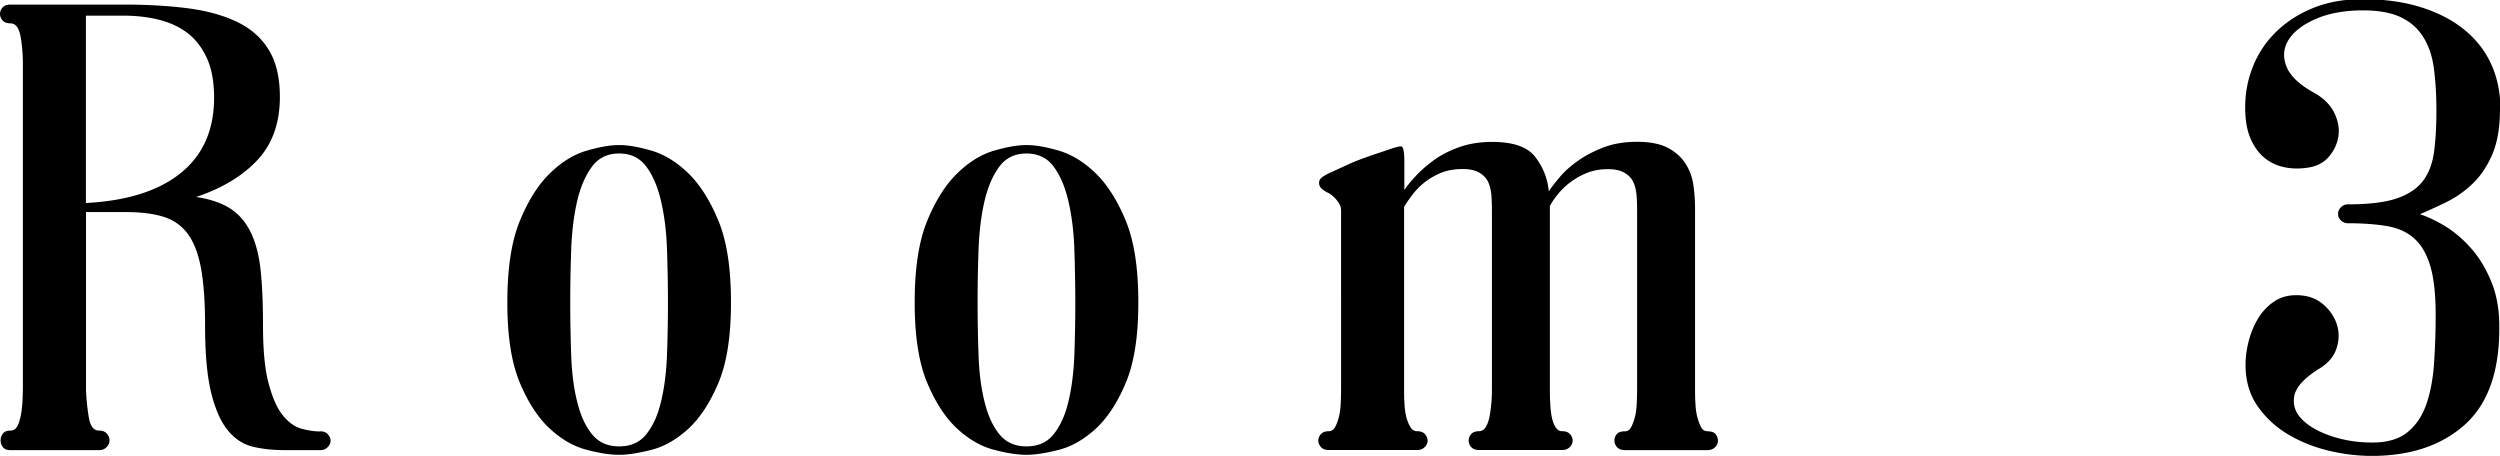 <?xml version="1.0" encoding="UTF-8"?> <svg xmlns="http://www.w3.org/2000/svg" data-name="レイヤー 2" viewBox="0 0 207.5 37.85"><path d="M26.57 35.8c.29 0 .5.08.65.25.14.17.22.34.22.53s-.08.36-.24.53c-.16.17-.37.25-.62.25h-2.97c-.94 0-1.81-.09-2.61-.28-.8-.19-1.5-.64-2.08-1.35-.59-.71-1.05-1.75-1.39-3.12s-.51-3.24-.51-5.62c0-1.87-.11-3.42-.32-4.64-.22-1.22-.58-2.19-1.08-2.89A3.87 3.87 0 0 0 13.59 18c-.85-.27-1.92-.4-3.21-.4H7.14v14.85c.04.79.12 1.54.24 2.24s.41 1.05.84 1.05c.29 0 .5.08.65.25.14.17.22.35.22.56s-.08.39-.24.56c-.16.17-.37.25-.62.25H.86c-.29 0-.5-.08-.62-.25-.13-.17-.19-.35-.19-.56s.06-.39.19-.56c.12-.17.33-.25.62-.25.25 0 .44-.12.57-.35.13-.23.22-.54.3-.92.07-.38.12-.79.14-1.24.02-.45.03-.89.03-1.32V5.34c0-.79-.06-1.55-.19-2.29S1.3 1.94.87 1.94c-.29 0-.5-.08-.65-.24C.08 1.54 0 1.36 0 1.16S.07.78.22.62C.36.46.58.38.87.38h9.38c1.94 0 3.7.1 5.28.3 1.58.2 2.94.57 4.09 1.11s2.04 1.31 2.67 2.32c.63 1.01.94 2.32.94 3.94 0 2.16-.62 3.9-1.86 5.23s-2.94 2.35-5.09 3.07c1.18.18 2.13.5 2.85.97.72.47 1.28 1.13 1.7 2 .41.86.68 1.92.81 3.18.13 1.26.19 2.77.19 4.53 0 2.01.15 3.6.46 4.77.31 1.17.69 2.05 1.16 2.64.47.59.98.97 1.54 1.13.56.16 1.09.24 1.59.24ZM7.13 16.85c3.44-.18 6.07-1.02 7.9-2.51 1.83-1.49 2.74-3.57 2.74-6.24 0-1.33-.21-2.44-.62-3.32-.41-.88-.96-1.57-1.64-2.08-.68-.5-1.48-.86-2.39-1.08-.91-.22-1.87-.32-2.87-.32H7.13v15.55Zm44.26-4.81c.72 0 1.61.15 2.67.46 1.06.31 2.08.93 3.05 1.86.97.94 1.81 2.25 2.51 3.94.7 1.69 1.05 3.94 1.05 6.75v.11c0 2.77-.35 4.99-1.05 6.64-.7 1.66-1.54 2.92-2.51 3.81-.97.88-1.99 1.46-3.05 1.73-1.06.27-1.95.41-2.67.41s-1.61-.13-2.67-.41c-1.06-.27-2.08-.84-3.05-1.73-.97-.88-1.81-2.15-2.51-3.81s-1.05-3.87-1.05-6.64v-.11c0-2.81.35-5.06 1.05-6.75s1.54-3.01 2.51-3.94c.97-.94 1.99-1.56 3.05-1.86 1.06-.31 1.95-.46 2.67-.46Zm4.05 13.12c0-1.51-.03-3-.08-4.48-.05-1.48-.22-2.8-.49-3.97-.27-1.17-.67-2.12-1.21-2.86-.54-.74-1.3-1.11-2.27-1.11s-1.73.37-2.27 1.11c-.54.74-.95 1.69-1.22 2.86s-.43 2.48-.49 3.94c-.05 1.46-.08 2.92-.08 4.4v.11c0 1.48.03 2.93.08 4.35.05 1.42.21 2.69.49 3.81.27 1.12.67 2.02 1.22 2.7.54.68 1.29 1.03 2.27 1.03s1.73-.34 2.27-1.03c.54-.68.95-1.58 1.21-2.7.27-1.12.43-2.38.49-3.81.05-1.42.08-2.87.08-4.35ZM85.2 12.04c.72 0 1.61.15 2.67.46 1.06.31 2.08.93 3.05 1.86.97.94 1.81 2.25 2.51 3.94.7 1.69 1.05 3.94 1.05 6.75v.11c0 2.77-.35 4.99-1.05 6.64-.7 1.66-1.54 2.92-2.51 3.81-.97.88-1.99 1.46-3.05 1.73-1.06.27-1.95.41-2.67.41s-1.61-.13-2.67-.41c-1.06-.27-2.08-.84-3.05-1.73-.97-.88-1.81-2.15-2.51-3.81s-1.05-3.87-1.05-6.64v-.11c0-2.81.35-5.06 1.05-6.75s1.54-3.01 2.51-3.94c.97-.94 1.99-1.56 3.05-1.86 1.06-.31 1.95-.46 2.67-.46Zm4.05 13.12c0-1.51-.03-3-.08-4.48-.05-1.48-.22-2.8-.49-3.97-.27-1.17-.67-2.12-1.21-2.86-.54-.74-1.3-1.11-2.27-1.11s-1.73.37-2.27 1.11c-.54.74-.95 1.69-1.22 2.86s-.43 2.48-.49 3.94c-.05 1.46-.08 2.92-.08 4.4v.11c0 1.48.03 2.93.08 4.35.05 1.42.21 2.69.49 3.81.27 1.12.67 2.02 1.22 2.7.54.68 1.29 1.03 2.27 1.03s1.73-.34 2.27-1.03c.54-.68.95-1.58 1.21-2.7.27-1.12.43-2.38.49-3.81.05-1.42.08-2.87.08-4.35Zm52.48 10.64c.32 0 .55.08.67.24s.19.34.19.54-.08.38-.24.54-.37.24-.62.24h-6.86c-.29 0-.5-.08-.65-.24a.81.81 0 0 1-.03-1.08c.12-.16.35-.24.67-.24.22 0 .39-.11.51-.32.12-.22.23-.5.32-.84s.14-.73.16-1.16c.02-.43.03-.85.03-1.24V17.39c0-.43-.02-.84-.05-1.24-.04-.4-.13-.75-.27-1.05-.14-.3-.39-.56-.73-.76-.34-.2-.8-.3-1.38-.3-.65 0-1.23.11-1.75.32s-.98.48-1.38.78-.74.64-1.03 1c-.29.36-.51.68-.65.97v15.12c0 .4 0 .81.03 1.24.02.43.06.82.13 1.16.07.34.18.62.32.84.14.22.32.32.54.32.29 0 .5.08.65.24.14.16.22.34.22.54s-.08.38-.24.54-.37.24-.62.24h-6.91c-.29 0-.5-.08-.65-.24a.799.799 0 0 1 0-1.08c.14-.16.36-.24.65-.24.22 0 .4-.11.54-.32.14-.22.25-.5.32-.84.07-.34.12-.73.16-1.16.04-.43.05-.85.05-1.24V17.38c0-.43-.02-.84-.05-1.24-.04-.4-.13-.75-.27-1.05-.14-.3-.39-.56-.73-.76-.34-.2-.8-.3-1.38-.3-.68 0-1.29.11-1.81.32-.52.22-.98.49-1.38.81-.4.32-.73.67-1 1.03s-.49.68-.67.97v15.07c0 .4 0 .81.03 1.24.02.43.07.82.16 1.16s.21.62.35.84c.14.22.32.32.54.32.29 0 .5.08.65.24.14.16.22.34.22.54s-.08.38-.24.54-.37.24-.62.24h-7.34c-.29 0-.51-.08-.65-.24-.14-.16-.22-.34-.22-.54s.07-.38.22-.54c.14-.16.36-.24.65-.24.21 0 .38-.11.51-.32.13-.22.23-.5.32-.84s.14-.73.16-1.16c.02-.43.03-.85.03-1.24V17.49c0-.22-.05-.41-.16-.59a2.573 2.573 0 0 0-.86-.87c-.32-.14-.56-.31-.7-.49a.657.657 0 0 1-.08-.54c.05-.18.3-.38.73-.59.54-.25 1.07-.49 1.59-.73s1.01-.43 1.46-.59c.45-.16.84-.3 1.16-.4.32-.11.54-.18.65-.22.61-.22 1.01-.32 1.19-.32s.27.41.27 1.24v2.38c.21-.32.53-.71.95-1.16.41-.45.92-.89 1.51-1.32s1.29-.79 2.11-1.08c.81-.29 1.72-.43 2.73-.43 1.73 0 2.92.41 3.56 1.24s1.03 1.78 1.13 2.86c.21-.32.52-.72.92-1.19.39-.47.9-.92 1.51-1.35.61-.43 1.32-.8 2.13-1.11s1.74-.46 2.78-.46 1.93.17 2.56.51c.63.34 1.12.78 1.46 1.32s.56 1.14.65 1.81c.09.67.13 1.32.13 1.97v14.85c0 .4 0 .81.03 1.24.02.43.07.82.16 1.16s.2.62.32.84c.12.22.3.32.51.32ZM207.5 9.03c0 1.55-.22 2.82-.65 3.81-.43.99-.98 1.8-1.65 2.43a8.61 8.61 0 0 1-2.16 1.51c-.78.38-1.5.71-2.19 1 .68.22 1.41.57 2.19 1.05.77.49 1.48 1.11 2.13 1.86.65.75 1.19 1.66 1.62 2.72.43 1.06.65 2.27.65 3.64.04 3.7-.91 6.43-2.83 8.17-1.93 1.74-4.51 2.62-7.75 2.62-1.15 0-2.34-.14-3.56-.43-1.22-.29-2.35-.74-3.38-1.35-1.03-.61-1.87-1.39-2.54-2.35s-1-2.1-1-3.43c0-.65.09-1.31.27-2 .18-.68.44-1.3.78-1.86s.78-1.02 1.3-1.38c.52-.36 1.14-.54 1.86-.54.86 0 1.58.23 2.16.7.57.47.97 1.03 1.19 1.67.22.65.22 1.32 0 2.02s-.72 1.29-1.51 1.75c-1.19.76-1.86 1.49-2 2.21-.14.72.06 1.37.62 1.94.56.58 1.37 1.04 2.43 1.4 1.06.36 2.21.54 3.43.54s2.19-.28 2.89-.84c.7-.56 1.22-1.32 1.57-2.29.34-.97.56-2.1.65-3.38s.14-2.64.14-4.08c0-1.66-.14-2.99-.43-4-.29-1.01-.73-1.78-1.32-2.32s-1.35-.89-2.27-1.05-2.01-.24-3.27-.24c-.22 0-.4-.08-.57-.23s-.24-.34-.24-.55.08-.39.24-.55c.16-.16.35-.24.57-.24 1.73 0 3.08-.16 4.05-.49.97-.33 1.7-.81 2.19-1.46.49-.65.79-1.46.92-2.44s.19-2.1.19-3.36-.06-2.36-.19-3.39c-.12-1.03-.4-1.91-.84-2.65s-1.05-1.31-1.86-1.71-1.88-.6-3.21-.6c-1.51 0-2.81.24-3.89.7-1.08.47-1.84 1.05-2.27 1.73s-.5 1.43-.19 2.22c.31.79 1.09 1.53 2.35 2.22.76.43 1.3.98 1.62 1.63.32.65.44 1.29.35 1.92s-.35 1.2-.78 1.71-1.01.81-1.73.92c-.69.11-1.34.1-1.97-.03-.63-.13-1.19-.39-1.67-.79s-.87-.94-1.16-1.62c-.29-.69-.43-1.53-.43-2.55 0-1.19.21-2.33.65-3.41a8.234 8.234 0 0 1 1.92-2.87c.85-.83 1.87-1.49 3.08-1.98s2.56-.73 4.08-.73c1.84 0 3.47.23 4.89.68 1.42.45 2.63 1.08 3.61 1.89s1.72 1.77 2.21 2.87.74 2.3.74 3.6Z" data-name="レイヤー 3"></path></svg> 